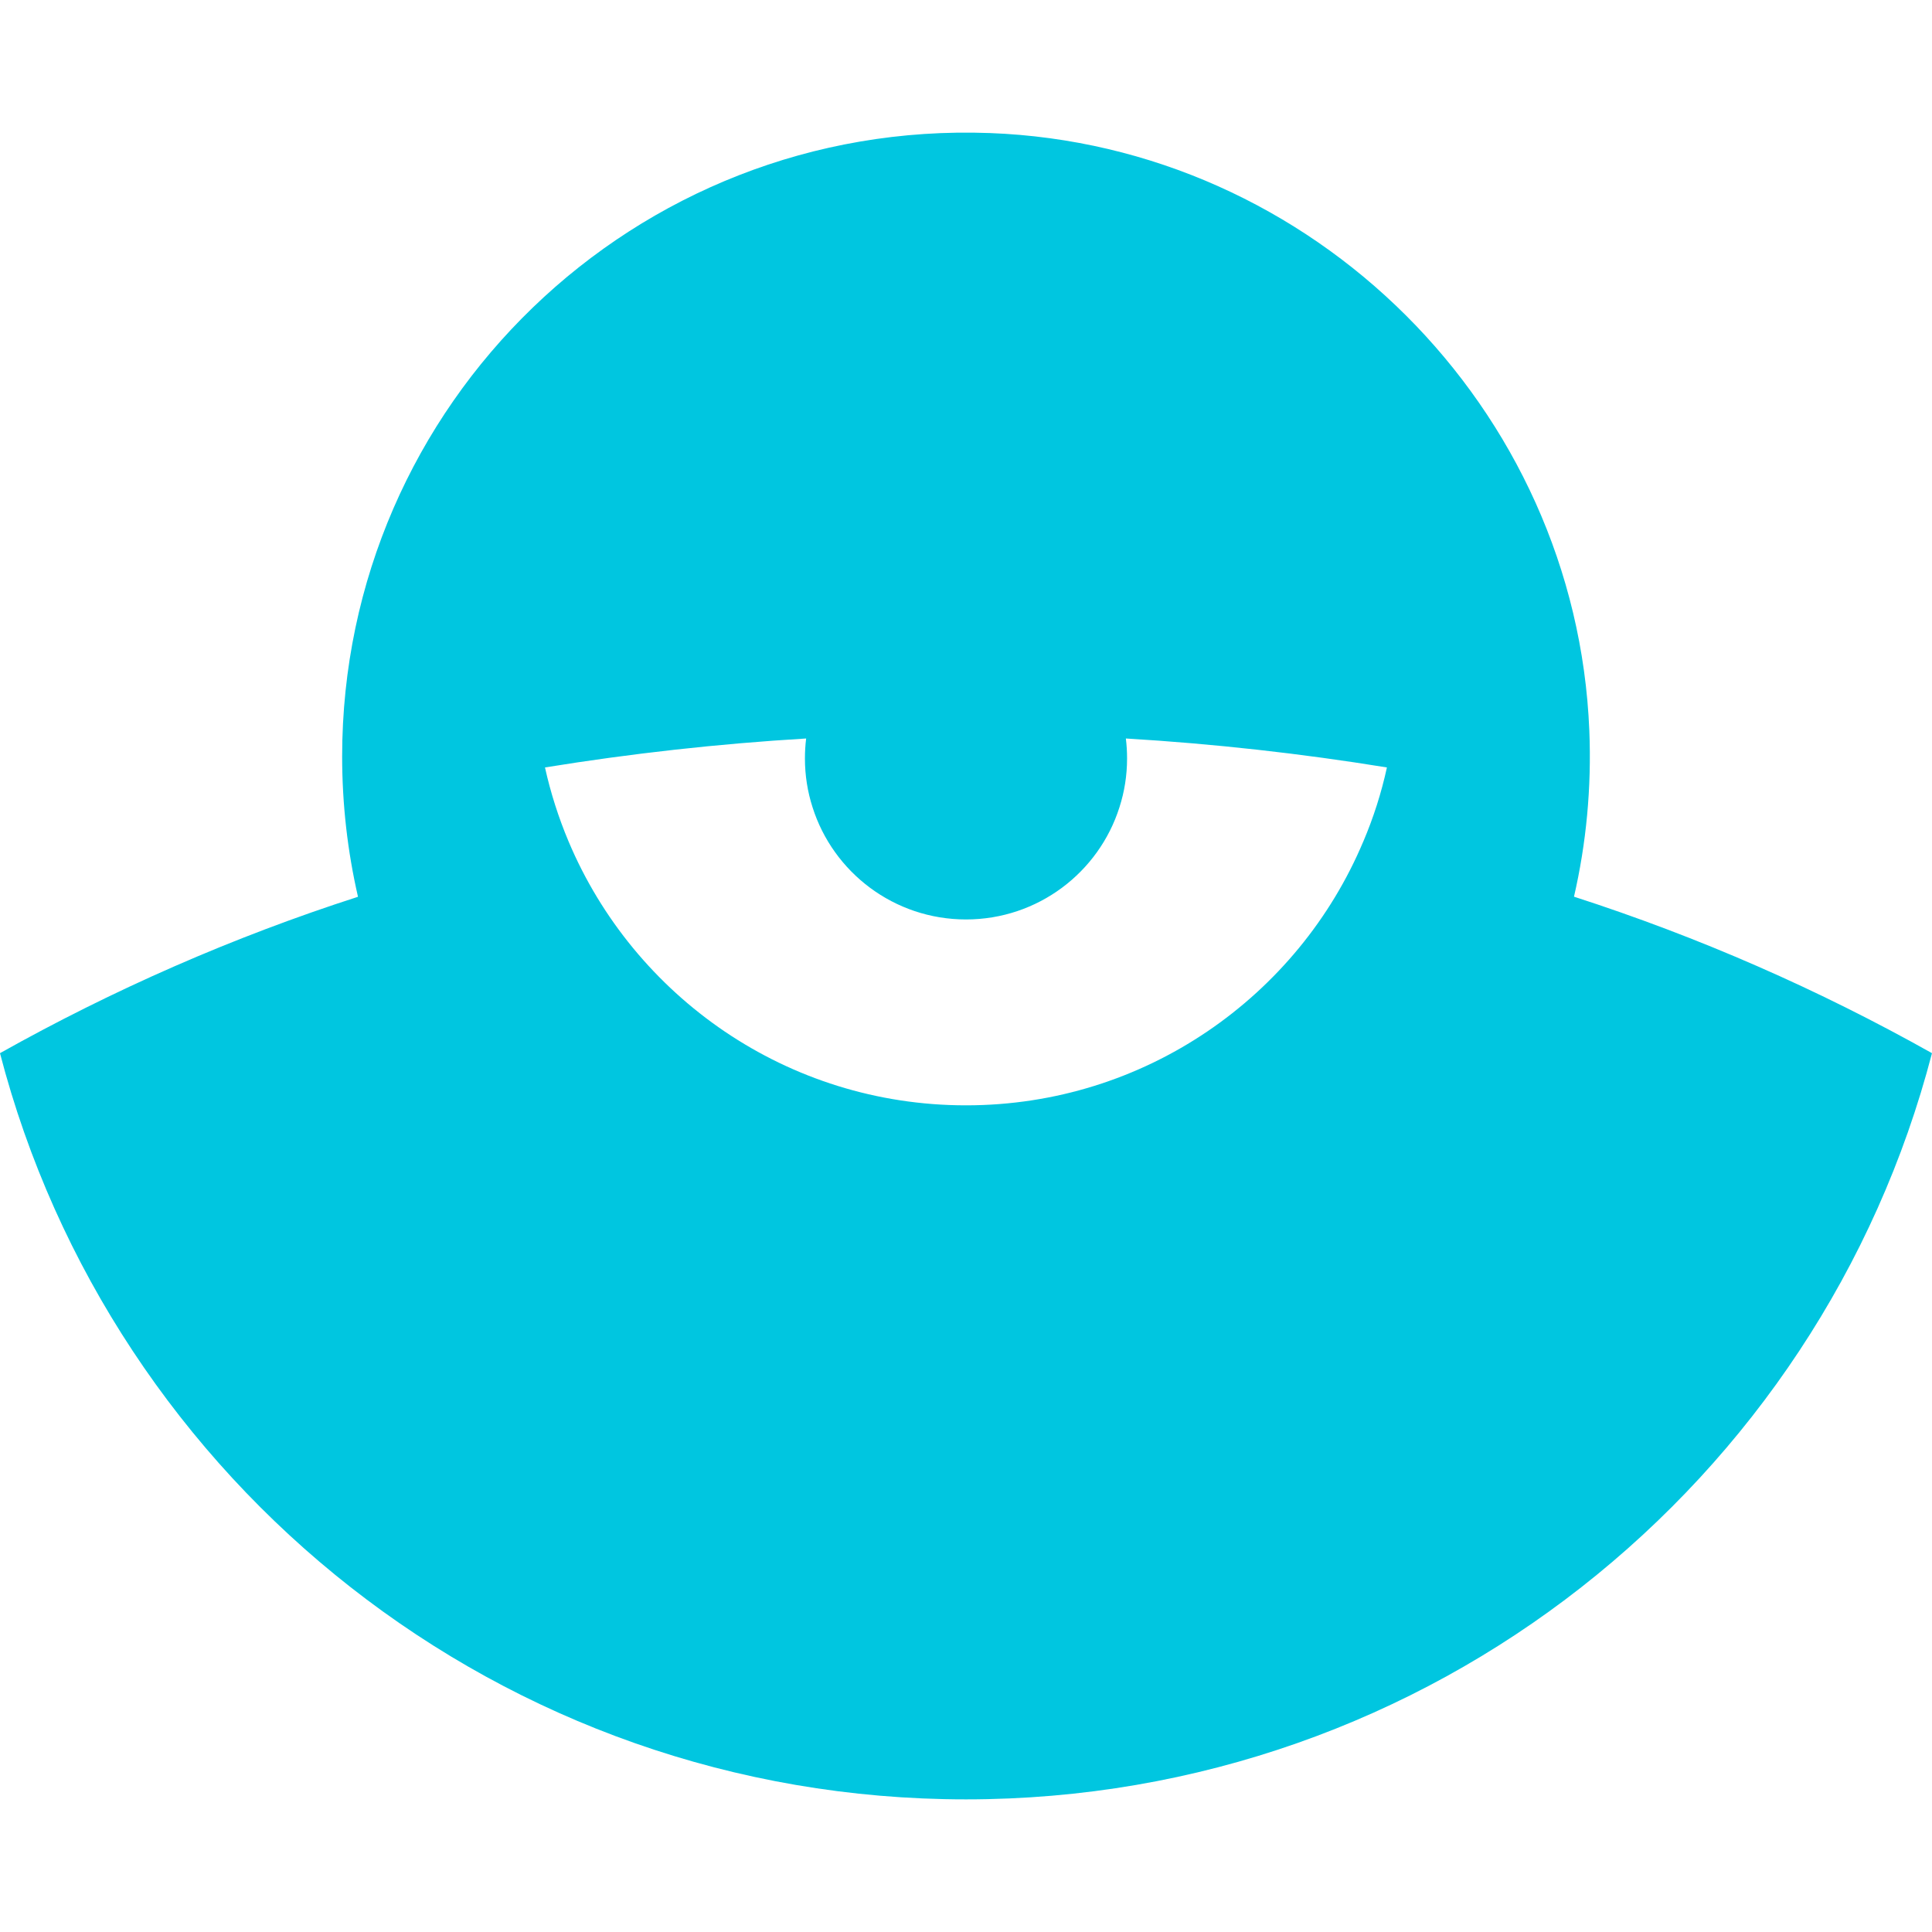 <?xml version="1.0" encoding="UTF-8"?>
<svg id="Layer_1" data-name="Layer 1" xmlns="http://www.w3.org/2000/svg" viewBox="0 0 1080 1080">
  <defs>
    <style>
      .cls-1 {
        fill: #00c6e0;
        stroke-width: 0px;
      }
    </style>
  </defs>
  <path class="cls-1" d="m879.87,501.26c6.83-29.64,9.87-60.79,8.57-92.87-7.31-180.46-154.56-327.24-335.04-334.01-198.68-7.45-362.14,151.46-362.14,348.48,0,26.98,3.07,53.23,8.86,78.45-69.99,22.55-136.96,51.98-200.13,87.42,62.37,240.01,280.45,417.13,540,417.13s477.63-177.12,540-417.13c-63.11-35.45-130.09-64.87-200.13-87.48Zm-117.76-30.9c-36.41,86.63-122.19,147.53-222.11,147.53s-185.64-60.84-222.17-147.53c-5.57-13.24-10-27.04-13.18-41.35,47.94-7.78,96.63-13.24,145.99-16.19-.45,3.64-.68,7.39-.68,11.13,0,9.54,1.48,18.69,4.26,27.32,11.53,36.41,45.62,62.71,85.78,62.71s74.25-26.3,85.78-62.71c2.78-8.63,4.26-17.78,4.26-27.32,0-3.75-.23-7.5-.68-11.13,49.37,2.95,98.05,8.41,145.94,16.19-3.12,14.32-7.56,28.12-13.18,41.35Z"/>
</svg>